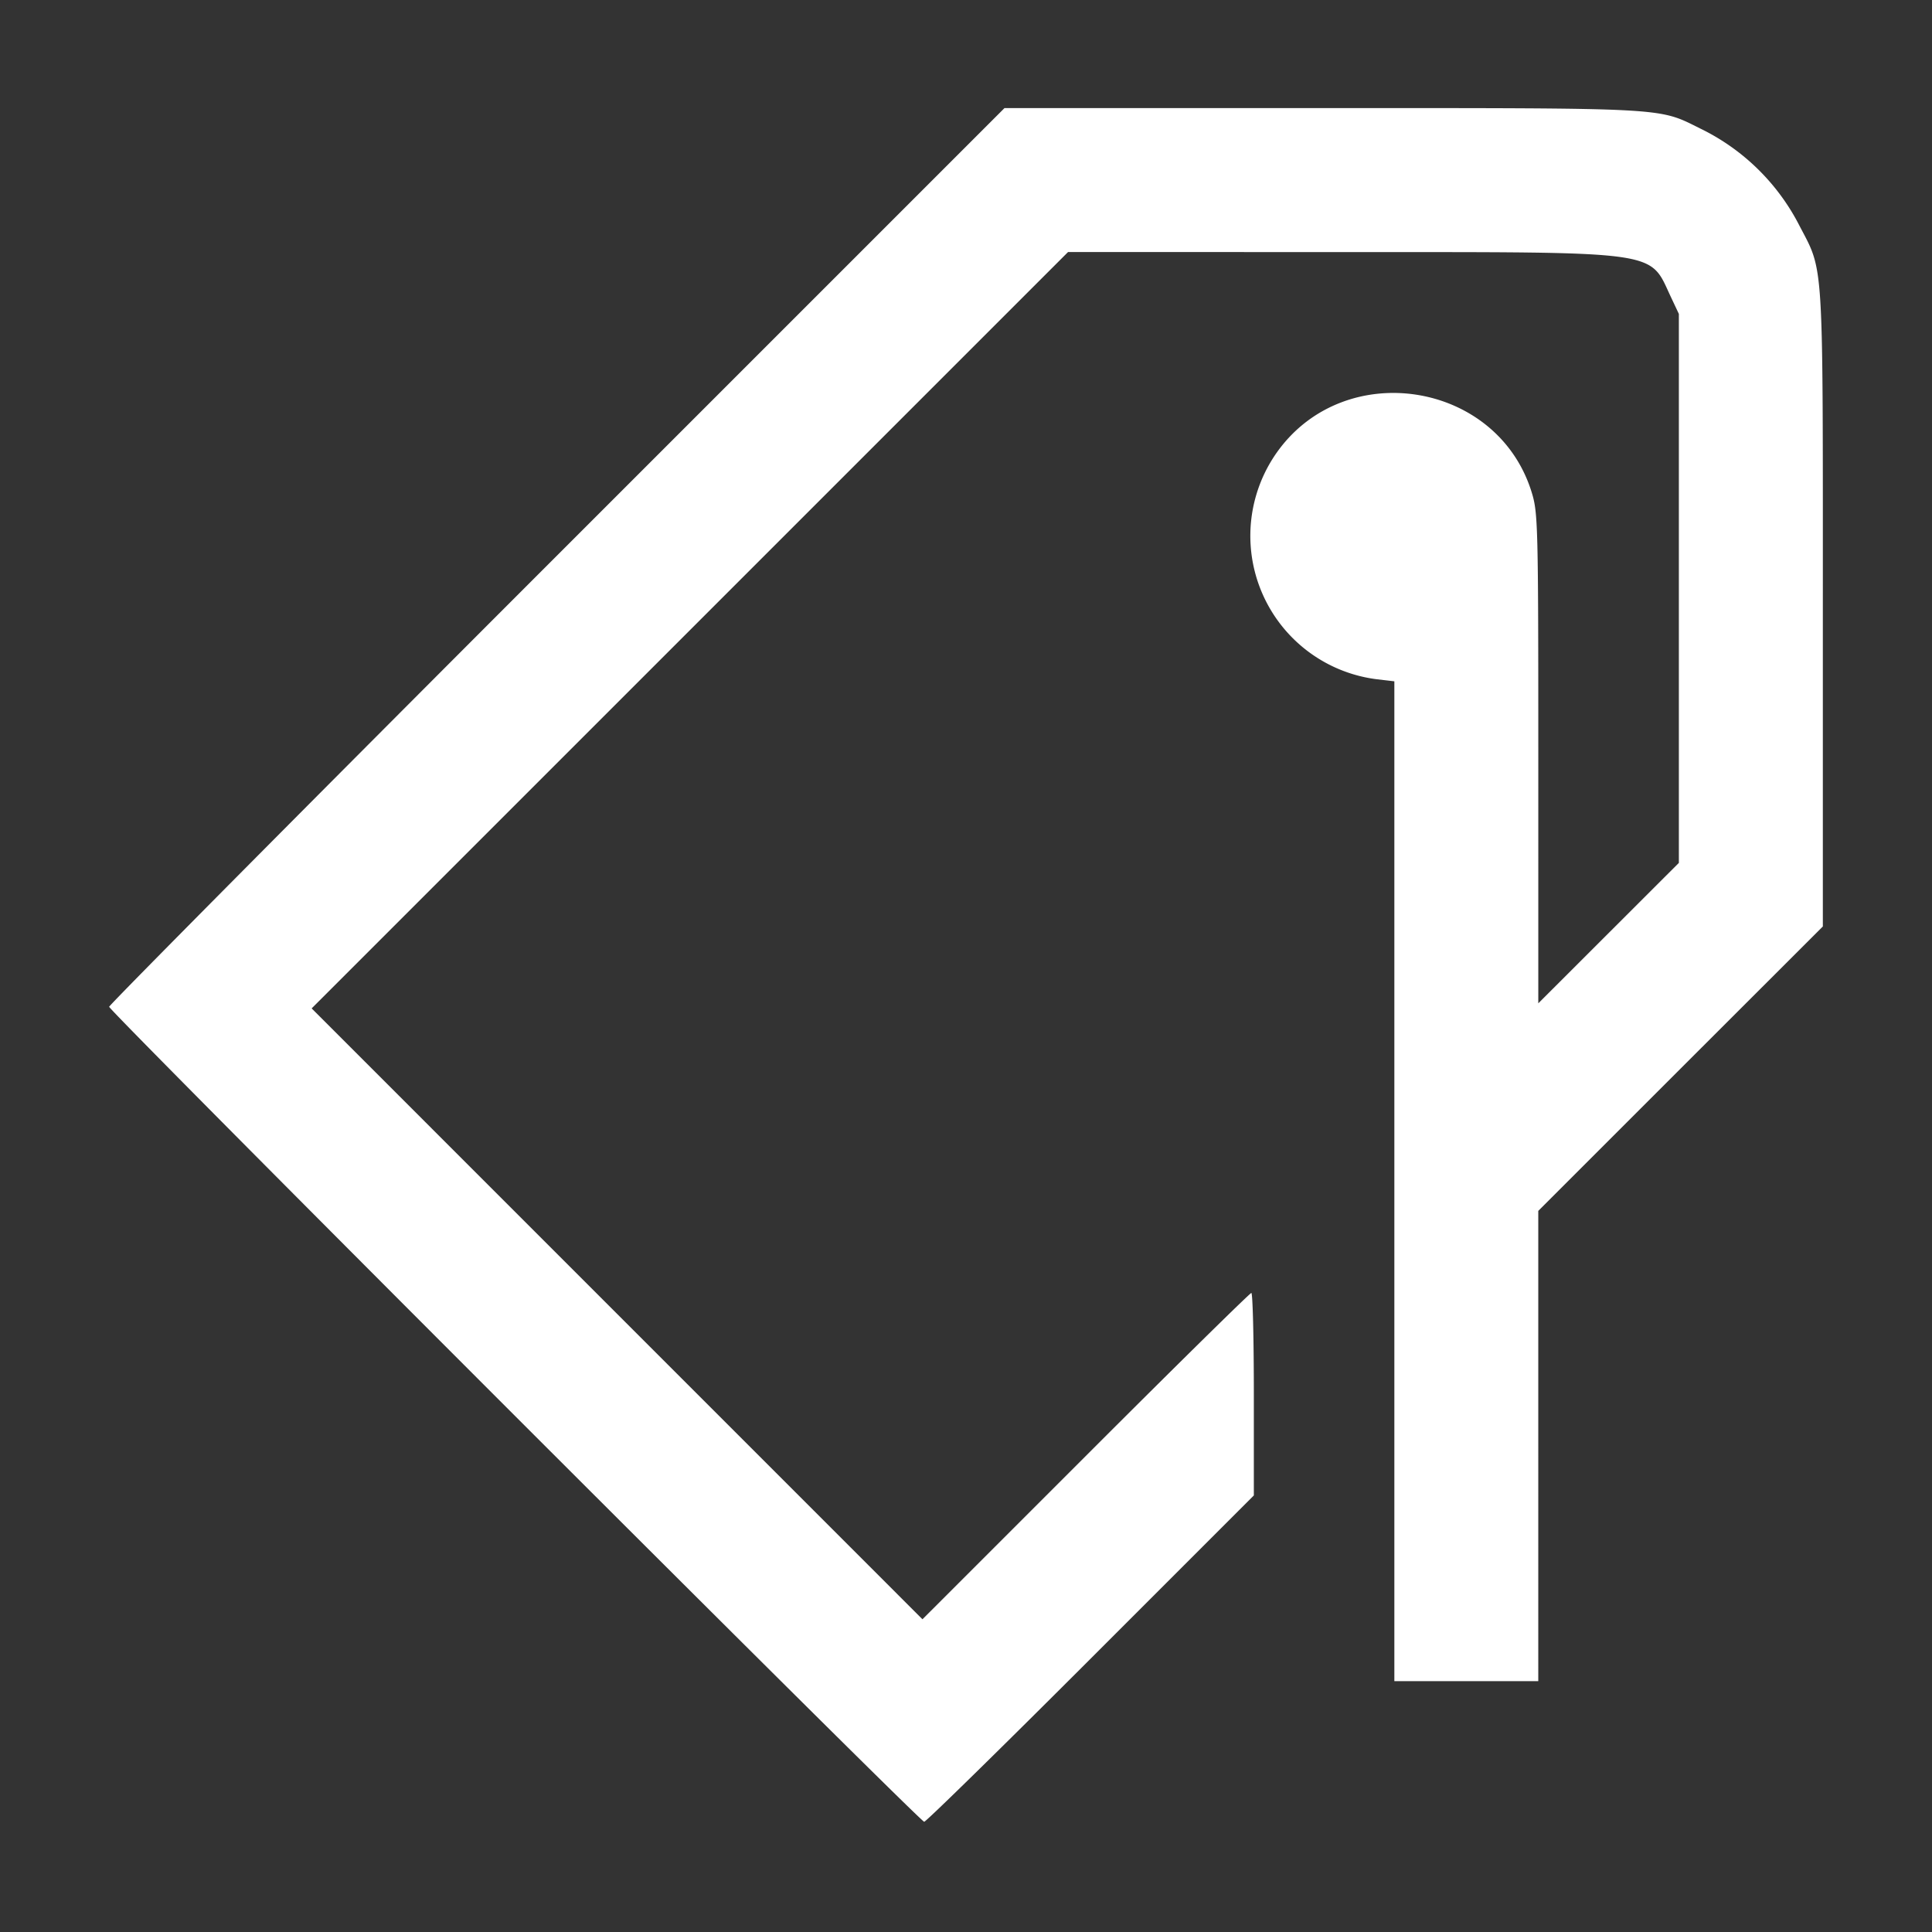 <svg xmlns="http://www.w3.org/2000/svg" xmlns:xlink="http://www.w3.org/1999/xlink" width="150" height="150" viewBox="0 0 150 150">
  <rect x="0" y="0" width="150" height="150" fill="#333333" stroke="none"/>
  <defs>
    <clipPath id="clip-tag_white_label">
      <rect width="150" height="150"/>
    </clipPath>
  </defs>
  <g id="tag_white_label" data-name="tag white label" clip-path="url(#clip-tag_white_label)">
    <g id="svgg" transform="translate(8.475 8.391)">
      <path id="path0" d="M34.756,34.757C15.64,53.873,0,69.631,0,69.774c0,.34,62.938,63.276,63.278,63.276.143,0,5.961-5.7,12.928-12.669l12.667-12.669v-7.86c0-4.323-.087-7.86-.194-7.86s-5.9,5.7-12.864,12.668l-12.67,12.668L39.434,93.615,15.722,69.9,45.086,40.538,74.45,11.174l21.309.006c25.072.007,23.766-.173,25.5,3.5l.613,1.3,0,21.311,0,21.311-5.457,5.452-5.457,5.452V50.5c0-18.214-.022-19.075-.515-20.673-2.665-8.628-14.475-10.5-19.751-3.137a11.22,11.22,0,0,0,7.7,17.652l1.39.163v77.628h11.174V85.622l11.044-11.042L133.05,63.539V38.84c0-27.536.092-26.042-1.83-29.736a16.951,16.951,0,0,0-7.687-7.517C120.223-.056,121.243,0,94.163,0H69.513L34.756,34.757" transform="translate(0 0.001)" fill="#fff" fill-rule="evenodd"/>
    </g>
  </g>
</svg>
